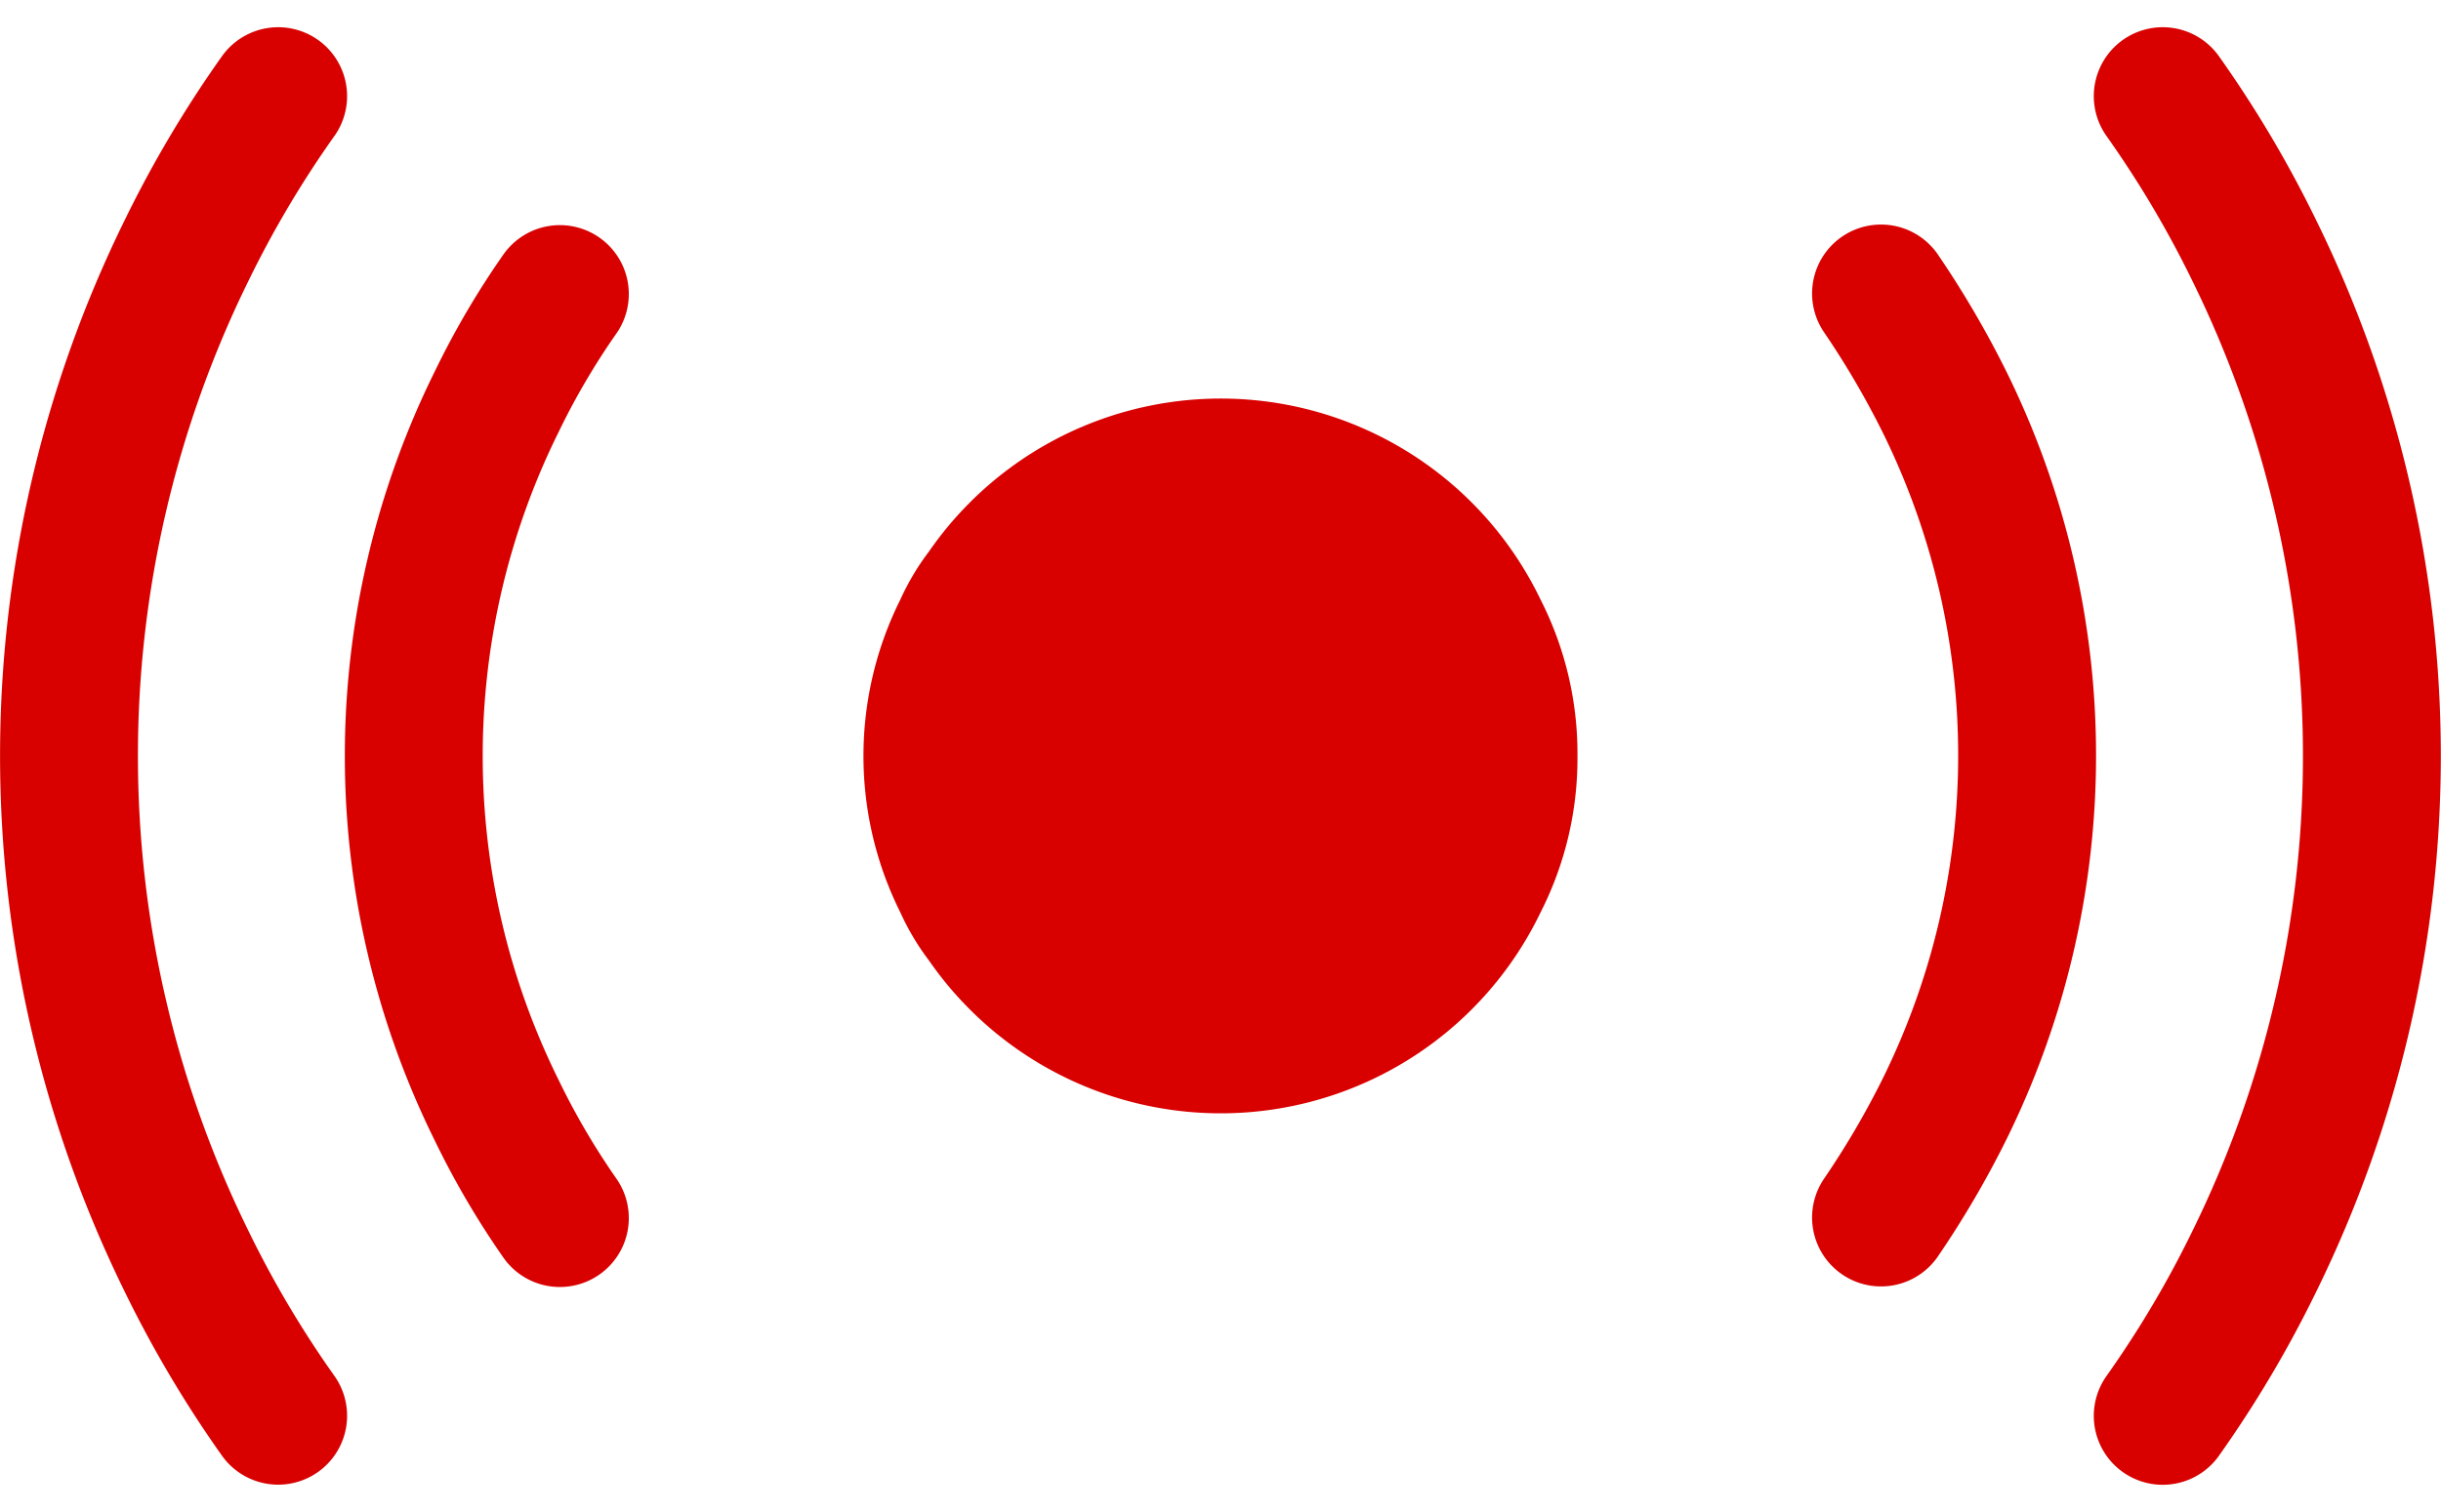 <svg xmlns="http://www.w3.org/2000/svg" width="21.246" height="13.163" viewBox="0 0 21.246 13.163">
  <g id="icon_live_red_" data-name="icon live red " transform="translate(0.123 0.36)">
    <path id="Path_10858" data-name="Path 10858" d="M13.959,6.37a2.955,2.955,0,0,1-.321,1.361,3.089,3.089,0,0,1-5.323.42,2.189,2.189,0,0,1-.25-.42,3.049,3.049,0,0,1,0-2.722,2.189,2.189,0,0,1,.25-.42,3.088,3.088,0,0,1,5.323.42A2.955,2.955,0,0,1,13.959,6.37Z" transform="translate(-0.352 -0.148)" fill="#d90000"/>
    <path id="Path_10859" data-name="Path 10859" d="M4.916,10.35a6.87,6.87,0,0,1-.551-.941,6.951,6.951,0,0,1,0-6.164,6.8,6.8,0,0,1,.551-.94" transform="translate(-0.166 -0.105)" fill="none" stroke="#d90000" stroke-linecap="round" stroke-miterlimit="10" stroke-width="1.2"/>
    <path id="Path_10860" data-name="Path 10860" d="M17.023,2.3a8.01,8.01,0,0,1,.551.941,6.951,6.951,0,0,1,0,6.164,7.92,7.92,0,0,1-.551.94" transform="translate(-0.774 -0.105)" fill="none" stroke="#d90000" stroke-linecap="round" stroke-miterlimit="10" stroke-width="1.2"/>
    <path id="Path_10861" data-name="Path 10861" d="M19.592.5a9.565,9.565,0,0,1,.8,1.351,9.97,9.97,0,0,1,0,8.788,9.565,9.565,0,0,1-.8,1.351" transform="translate(-0.891 -0.023)" fill="none" stroke="#d90000" stroke-linecap="round" stroke-miterlimit="10" stroke-width="1.2"/>
    <path id="Path_10862" data-name="Path 10862" d="M2.321,11.989a9.565,9.565,0,0,1-.8-1.351,9.97,9.97,0,0,1,0-8.788A9.565,9.565,0,0,1,2.321.5" transform="translate(-0.023 -0.023)" fill="none" stroke="#d90000" stroke-linecap="round" stroke-miterlimit="10" stroke-width="1.2"/>
  </g>
</svg>
